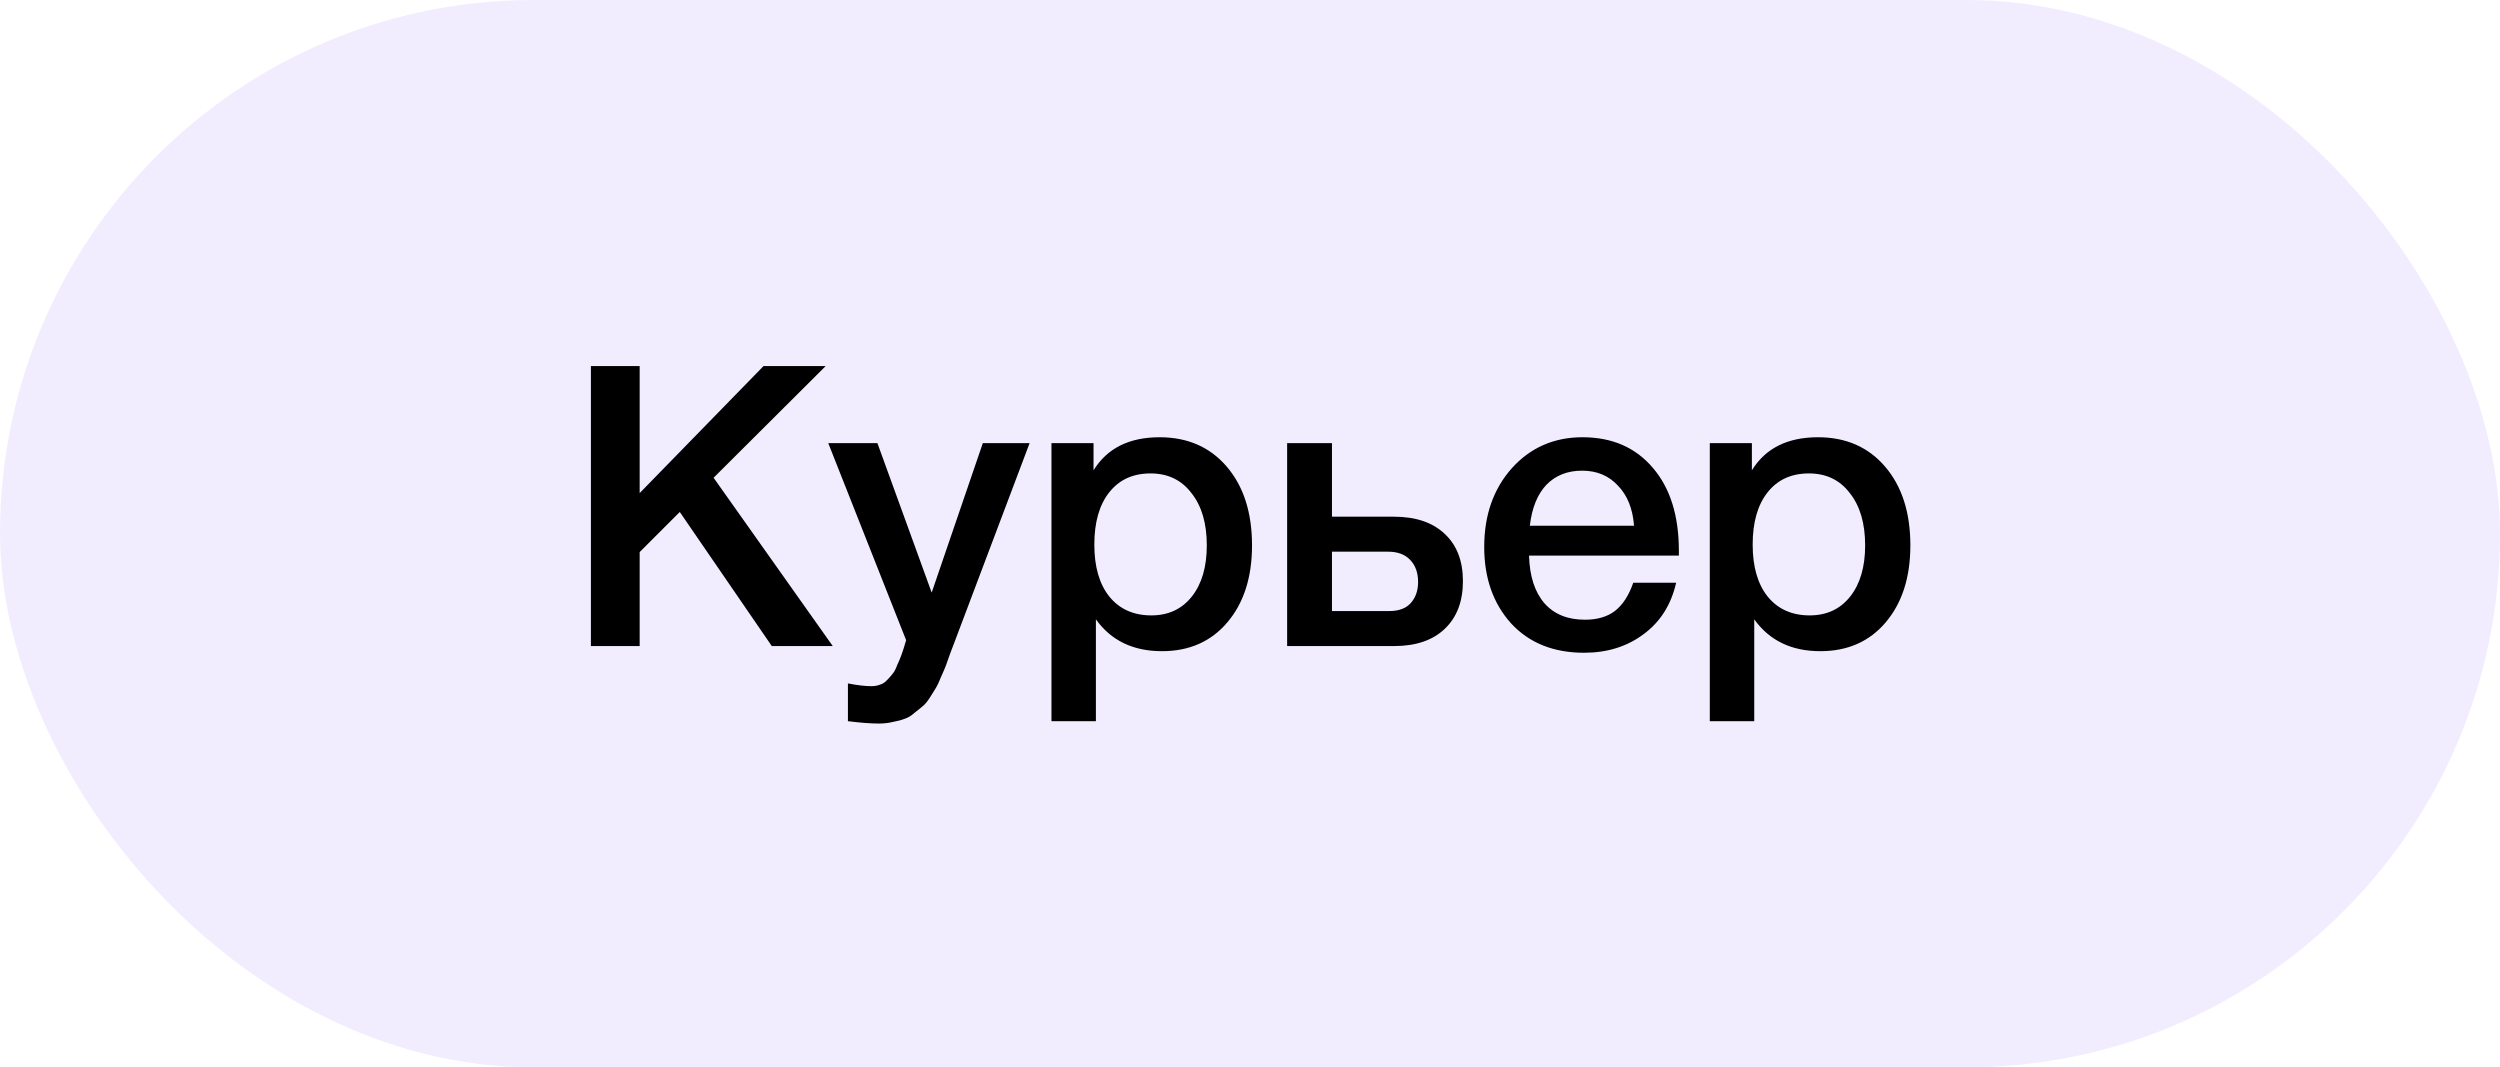 <?xml version="1.0" encoding="UTF-8"?> <svg xmlns="http://www.w3.org/2000/svg" width="89" height="38" viewBox="0 0 89 38" fill="none"> <rect width="89" height="38" rx="19" fill="#BAA9FF" fill-opacity="0.2"></rect> <path d="M29.394 13.032L25.404 17.008L29.646 23H27.476L24.2 18.226L22.772 19.654V23H21.036V13.032H22.772V17.554L27.182 13.032H29.394ZM36.654 15.776L33.98 22.86C33.952 22.925 33.901 23.061 33.826 23.266C33.751 23.481 33.7 23.625 33.672 23.7C33.644 23.775 33.588 23.905 33.504 24.092C33.429 24.279 33.369 24.409 33.322 24.484C33.275 24.559 33.205 24.671 33.112 24.82C33.019 24.969 32.93 25.077 32.846 25.142C32.771 25.207 32.673 25.287 32.552 25.38C32.44 25.483 32.323 25.553 32.202 25.59C32.081 25.637 31.941 25.674 31.782 25.702C31.633 25.739 31.469 25.758 31.292 25.758C30.993 25.758 30.625 25.73 30.186 25.674V24.33C30.522 24.395 30.802 24.428 31.026 24.428C31.138 24.428 31.241 24.409 31.334 24.372C31.427 24.344 31.511 24.288 31.586 24.204C31.661 24.129 31.726 24.055 31.782 23.98C31.838 23.915 31.889 23.817 31.936 23.686C31.992 23.565 32.034 23.467 32.062 23.392C32.09 23.327 32.127 23.219 32.174 23.07C32.221 22.921 32.249 22.827 32.258 22.79L29.486 15.776H31.236L33.168 21.096L34.988 15.776H36.654ZM38.93 15.776V16.742C39.415 15.958 40.199 15.566 41.282 15.566C42.28 15.566 43.078 15.916 43.676 16.616C44.273 17.316 44.572 18.249 44.572 19.416C44.572 20.555 44.278 21.469 43.69 22.16C43.111 22.841 42.336 23.182 41.366 23.182C40.339 23.182 39.555 22.804 39.014 22.048V25.674H37.432V15.776H38.93ZM40.96 16.854C40.334 16.854 39.844 17.078 39.49 17.526C39.135 17.974 38.958 18.595 38.958 19.388C38.958 20.172 39.135 20.788 39.49 21.236C39.854 21.684 40.353 21.908 40.988 21.908C41.594 21.908 42.075 21.684 42.43 21.236C42.784 20.788 42.962 20.181 42.962 19.416C42.962 18.632 42.78 18.011 42.416 17.554C42.061 17.087 41.576 16.854 40.96 16.854ZM51.436 19.01C51.866 19.411 52.08 19.971 52.08 20.69C52.08 21.409 51.866 21.973 51.436 22.384C51.007 22.795 50.405 23 49.63 23H45.822V15.776H47.418V18.394H49.616C50.4 18.394 51.007 18.599 51.436 19.01ZM50.484 20.718C50.484 20.391 50.391 20.13 50.204 19.934C50.018 19.738 49.756 19.64 49.42 19.64H47.418V21.754H49.448C49.794 21.754 50.05 21.661 50.218 21.474C50.396 21.278 50.484 21.026 50.484 20.718ZM59.67 20.746C59.492 21.53 59.105 22.141 58.508 22.58C57.92 23.019 57.215 23.238 56.394 23.238C55.302 23.238 54.434 22.888 53.79 22.188C53.155 21.479 52.838 20.573 52.838 19.472C52.838 18.343 53.164 17.409 53.818 16.672C54.48 15.935 55.321 15.566 56.338 15.566C57.392 15.566 58.228 15.93 58.844 16.658C59.46 17.377 59.768 18.361 59.768 19.612V19.78H54.434C54.453 20.508 54.635 21.073 54.98 21.474C55.325 21.866 55.806 22.062 56.422 22.062C56.861 22.062 57.215 21.959 57.486 21.754C57.766 21.539 57.985 21.203 58.144 20.746H59.67ZM58.172 18.716C58.125 18.109 57.934 17.633 57.598 17.288C57.271 16.933 56.846 16.756 56.324 16.756C55.801 16.756 55.377 16.924 55.05 17.26C54.733 17.596 54.536 18.081 54.462 18.716H58.172ZM62.367 15.776V16.742C62.852 15.958 63.636 15.566 64.719 15.566C65.718 15.566 66.516 15.916 67.113 16.616C67.71 17.316 68.009 18.249 68.009 19.416C68.009 20.555 67.715 21.469 67.127 22.16C66.549 22.841 65.774 23.182 64.803 23.182C63.776 23.182 62.992 22.804 62.451 22.048V25.674H60.869V15.776H62.367ZM64.397 16.854C63.772 16.854 63.282 17.078 62.927 17.526C62.572 17.974 62.395 18.595 62.395 19.388C62.395 20.172 62.572 20.788 62.927 21.236C63.291 21.684 63.791 21.908 64.425 21.908C65.032 21.908 65.513 21.684 65.867 21.236C66.222 20.788 66.399 20.181 66.399 19.416C66.399 18.632 66.217 18.011 65.853 17.554C65.499 17.087 65.013 16.854 64.397 16.854Z" fill="black"></path> </svg> 